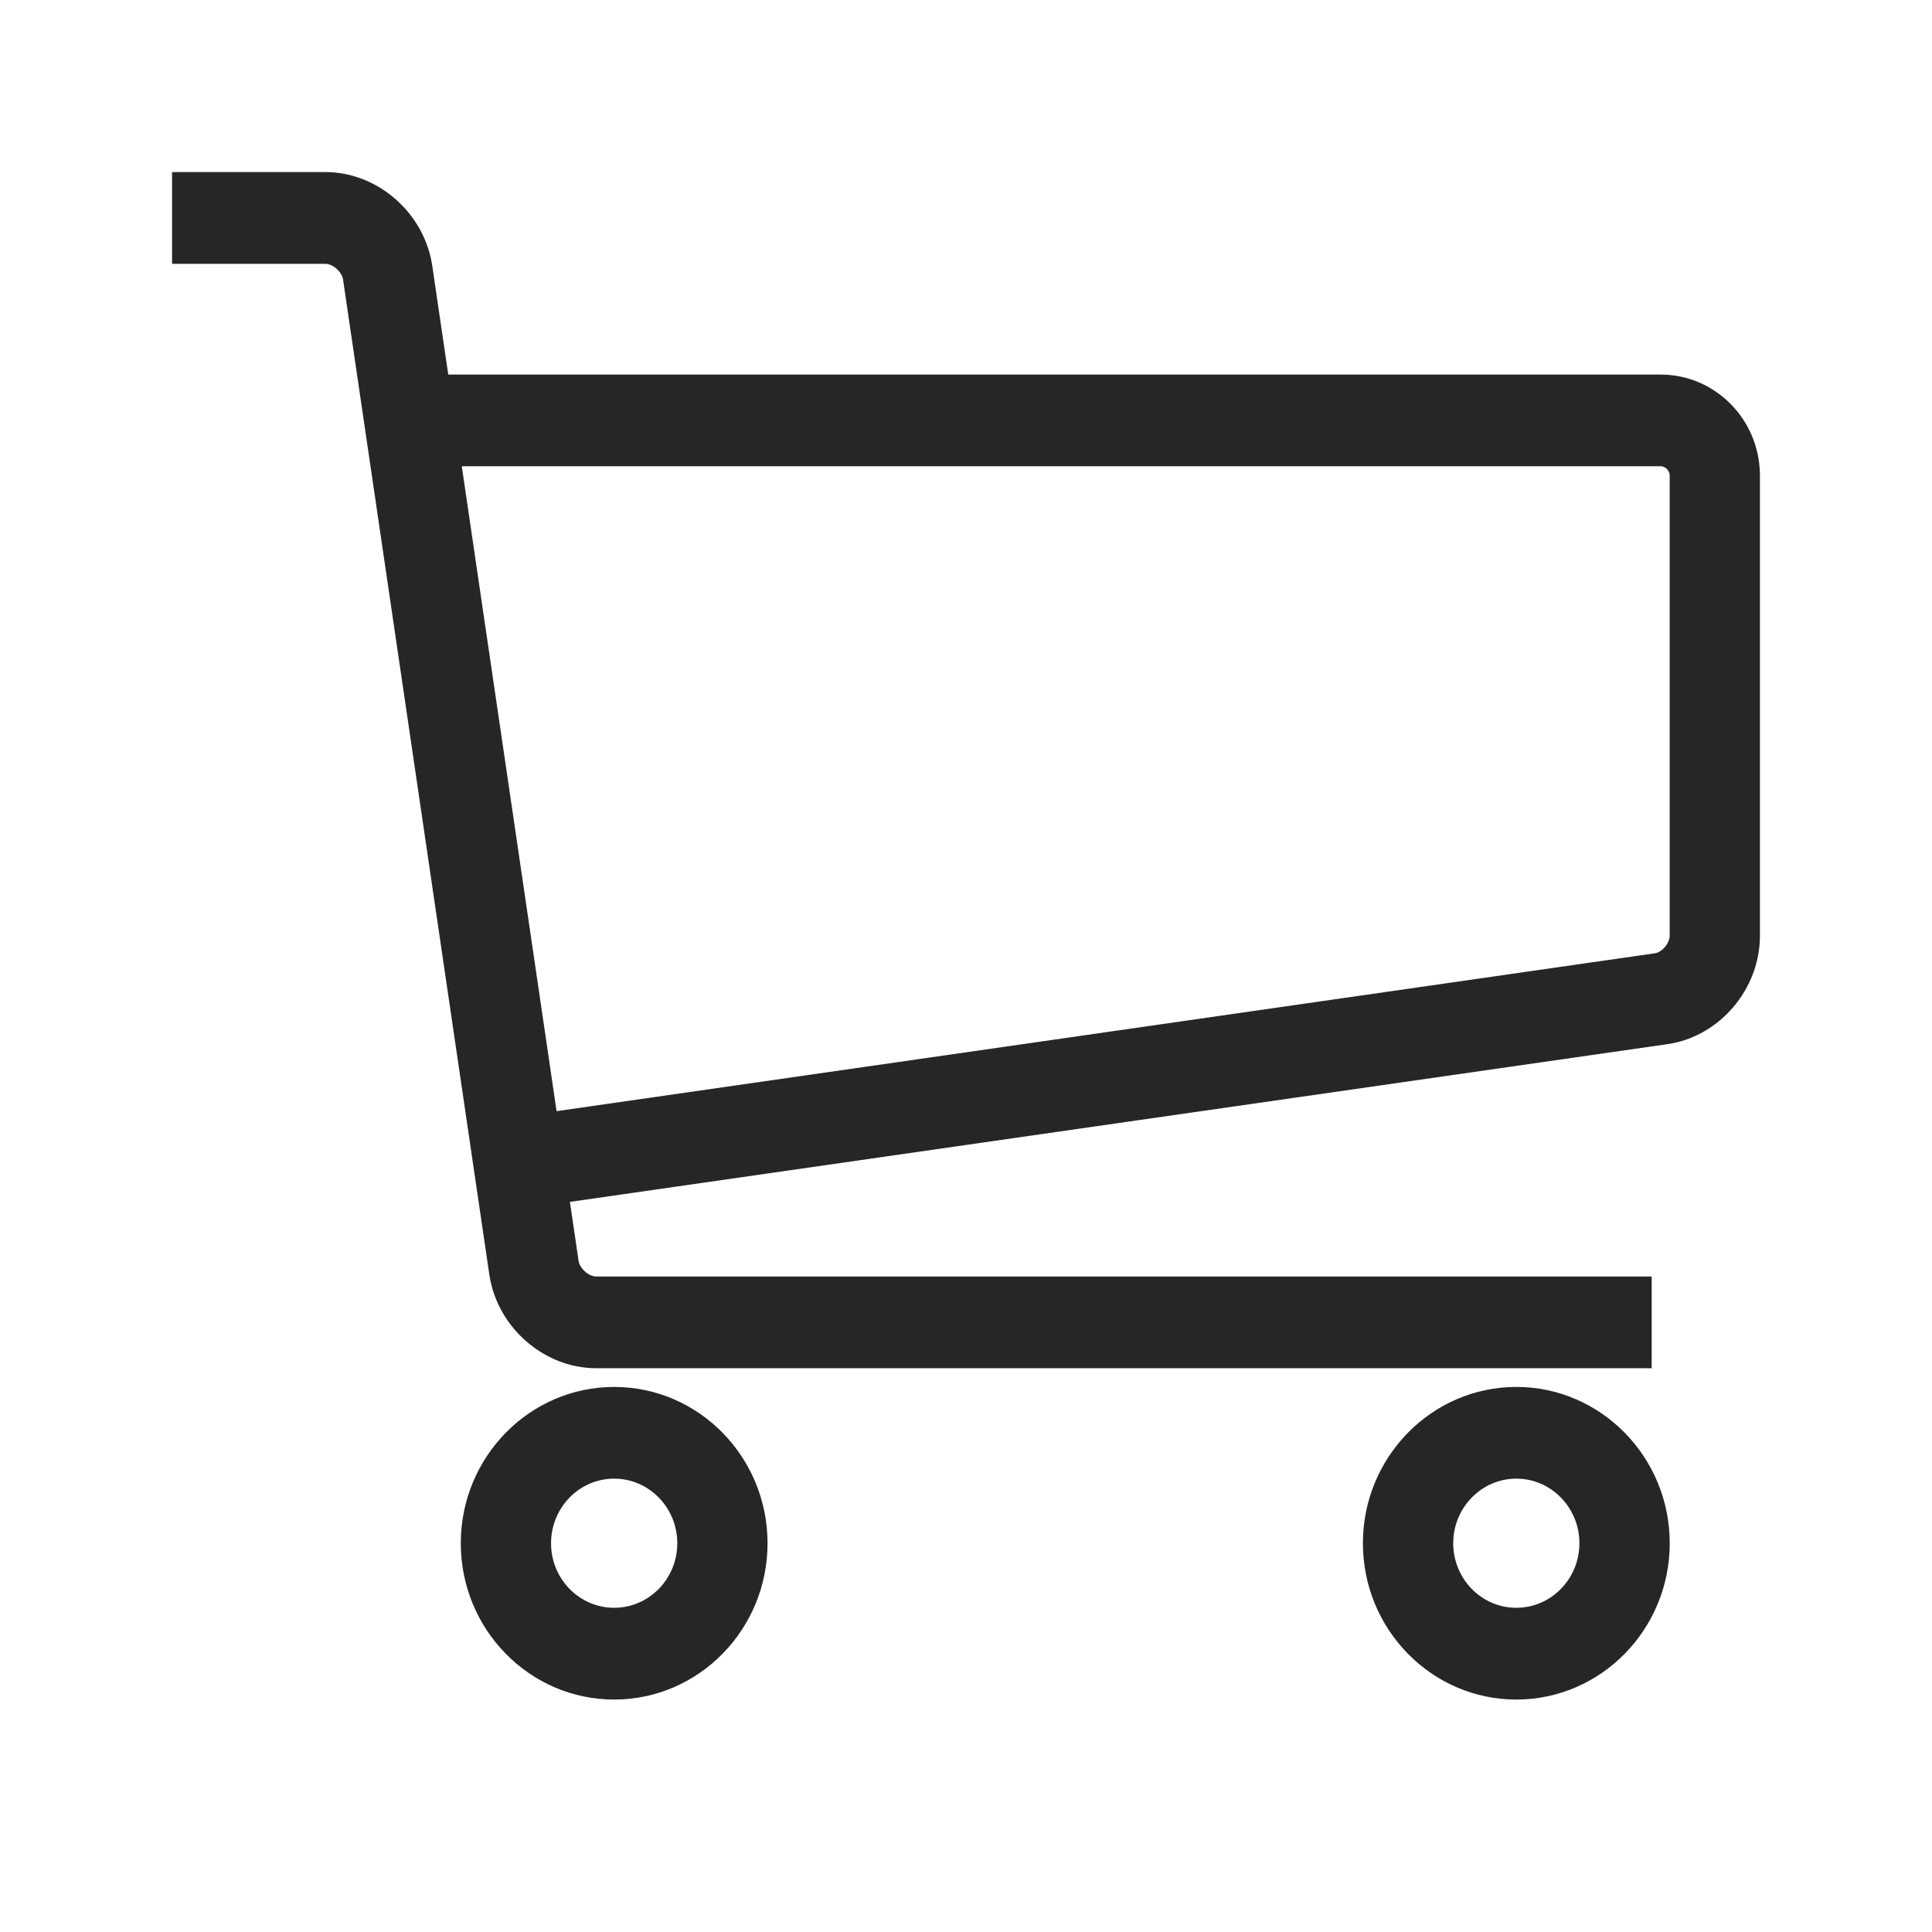 <?xml version="1.0" encoding="UTF-8"?>
<svg width="32px" height="32px" viewBox="0 0 32 32" version="1.1" xmlns="http://www.w3.org/2000/svg" xmlns:xlink="http://www.w3.org/1999/xlink">
    <title>4</title>
    <g id="4" stroke="none" stroke-width="1" fill="none" fill-rule="evenodd" opacity="0.85">
        <g id="768261_buy_checkout_invoice_order_pay_icon" transform="translate(3, 3)" fill="#000000" fill-rule="nonzero" stroke="#000000" stroke-width="0.3">
            <path d="M24.506,3.354 L4.295,3.354 L4.011,1.424 C3.894,0.625 3.182,0 2.391,0 L0,0 L0,1.22 L2.391,1.22 C2.587,1.22 2.8,1.407 2.83,1.605 L5.253,18.088 C5.37,18.887 6.083,19.512 6.874,19.512 L24.207,19.512 L24.207,18.293 L6.874,18.293 C6.677,18.293 6.464,18.105 6.435,17.907 L6.269,16.78 L24.597,14.146 C25.384,14.033 26,13.31 26,12.5 L26,4.878 C26,4.037 25.33,3.354 24.506,3.354 Z M24.805,12.5 C24.805,12.698 24.623,12.911 24.431,12.938 L6.092,15.574 L4.475,4.573 L24.506,4.573 C24.668,4.573 24.805,4.713 24.805,4.878 L24.805,12.5 Z M7.172,20.122 C5.854,20.122 4.782,21.216 4.782,22.561 C4.782,23.906 5.854,25 7.172,25 C8.491,25 9.563,23.906 9.563,22.561 C9.563,21.216 8.491,20.122 7.172,20.122 Z M7.172,23.78 C6.513,23.78 5.977,23.234 5.977,22.561 C5.977,21.888 6.513,21.341 7.172,21.341 C7.832,21.341 8.368,21.888 8.368,22.561 C8.368,23.234 7.832,23.78 7.172,23.78 Z M22.115,20.122 C20.797,20.122 19.724,21.216 19.724,22.561 C19.724,23.906 20.797,25 22.115,25 C23.433,25 24.506,23.906 24.506,22.561 C24.506,21.216 23.433,20.122 22.115,20.122 Z M22.115,23.78 C21.456,23.78 20.92,23.234 20.92,22.561 C20.92,21.888 21.456,21.341 22.115,21.341 C22.774,21.341 23.31,21.888 23.31,22.561 C23.31,23.234 22.774,23.78 22.115,23.78 Z" id="Shape"></path>
        </g>
    </g>
</svg>
